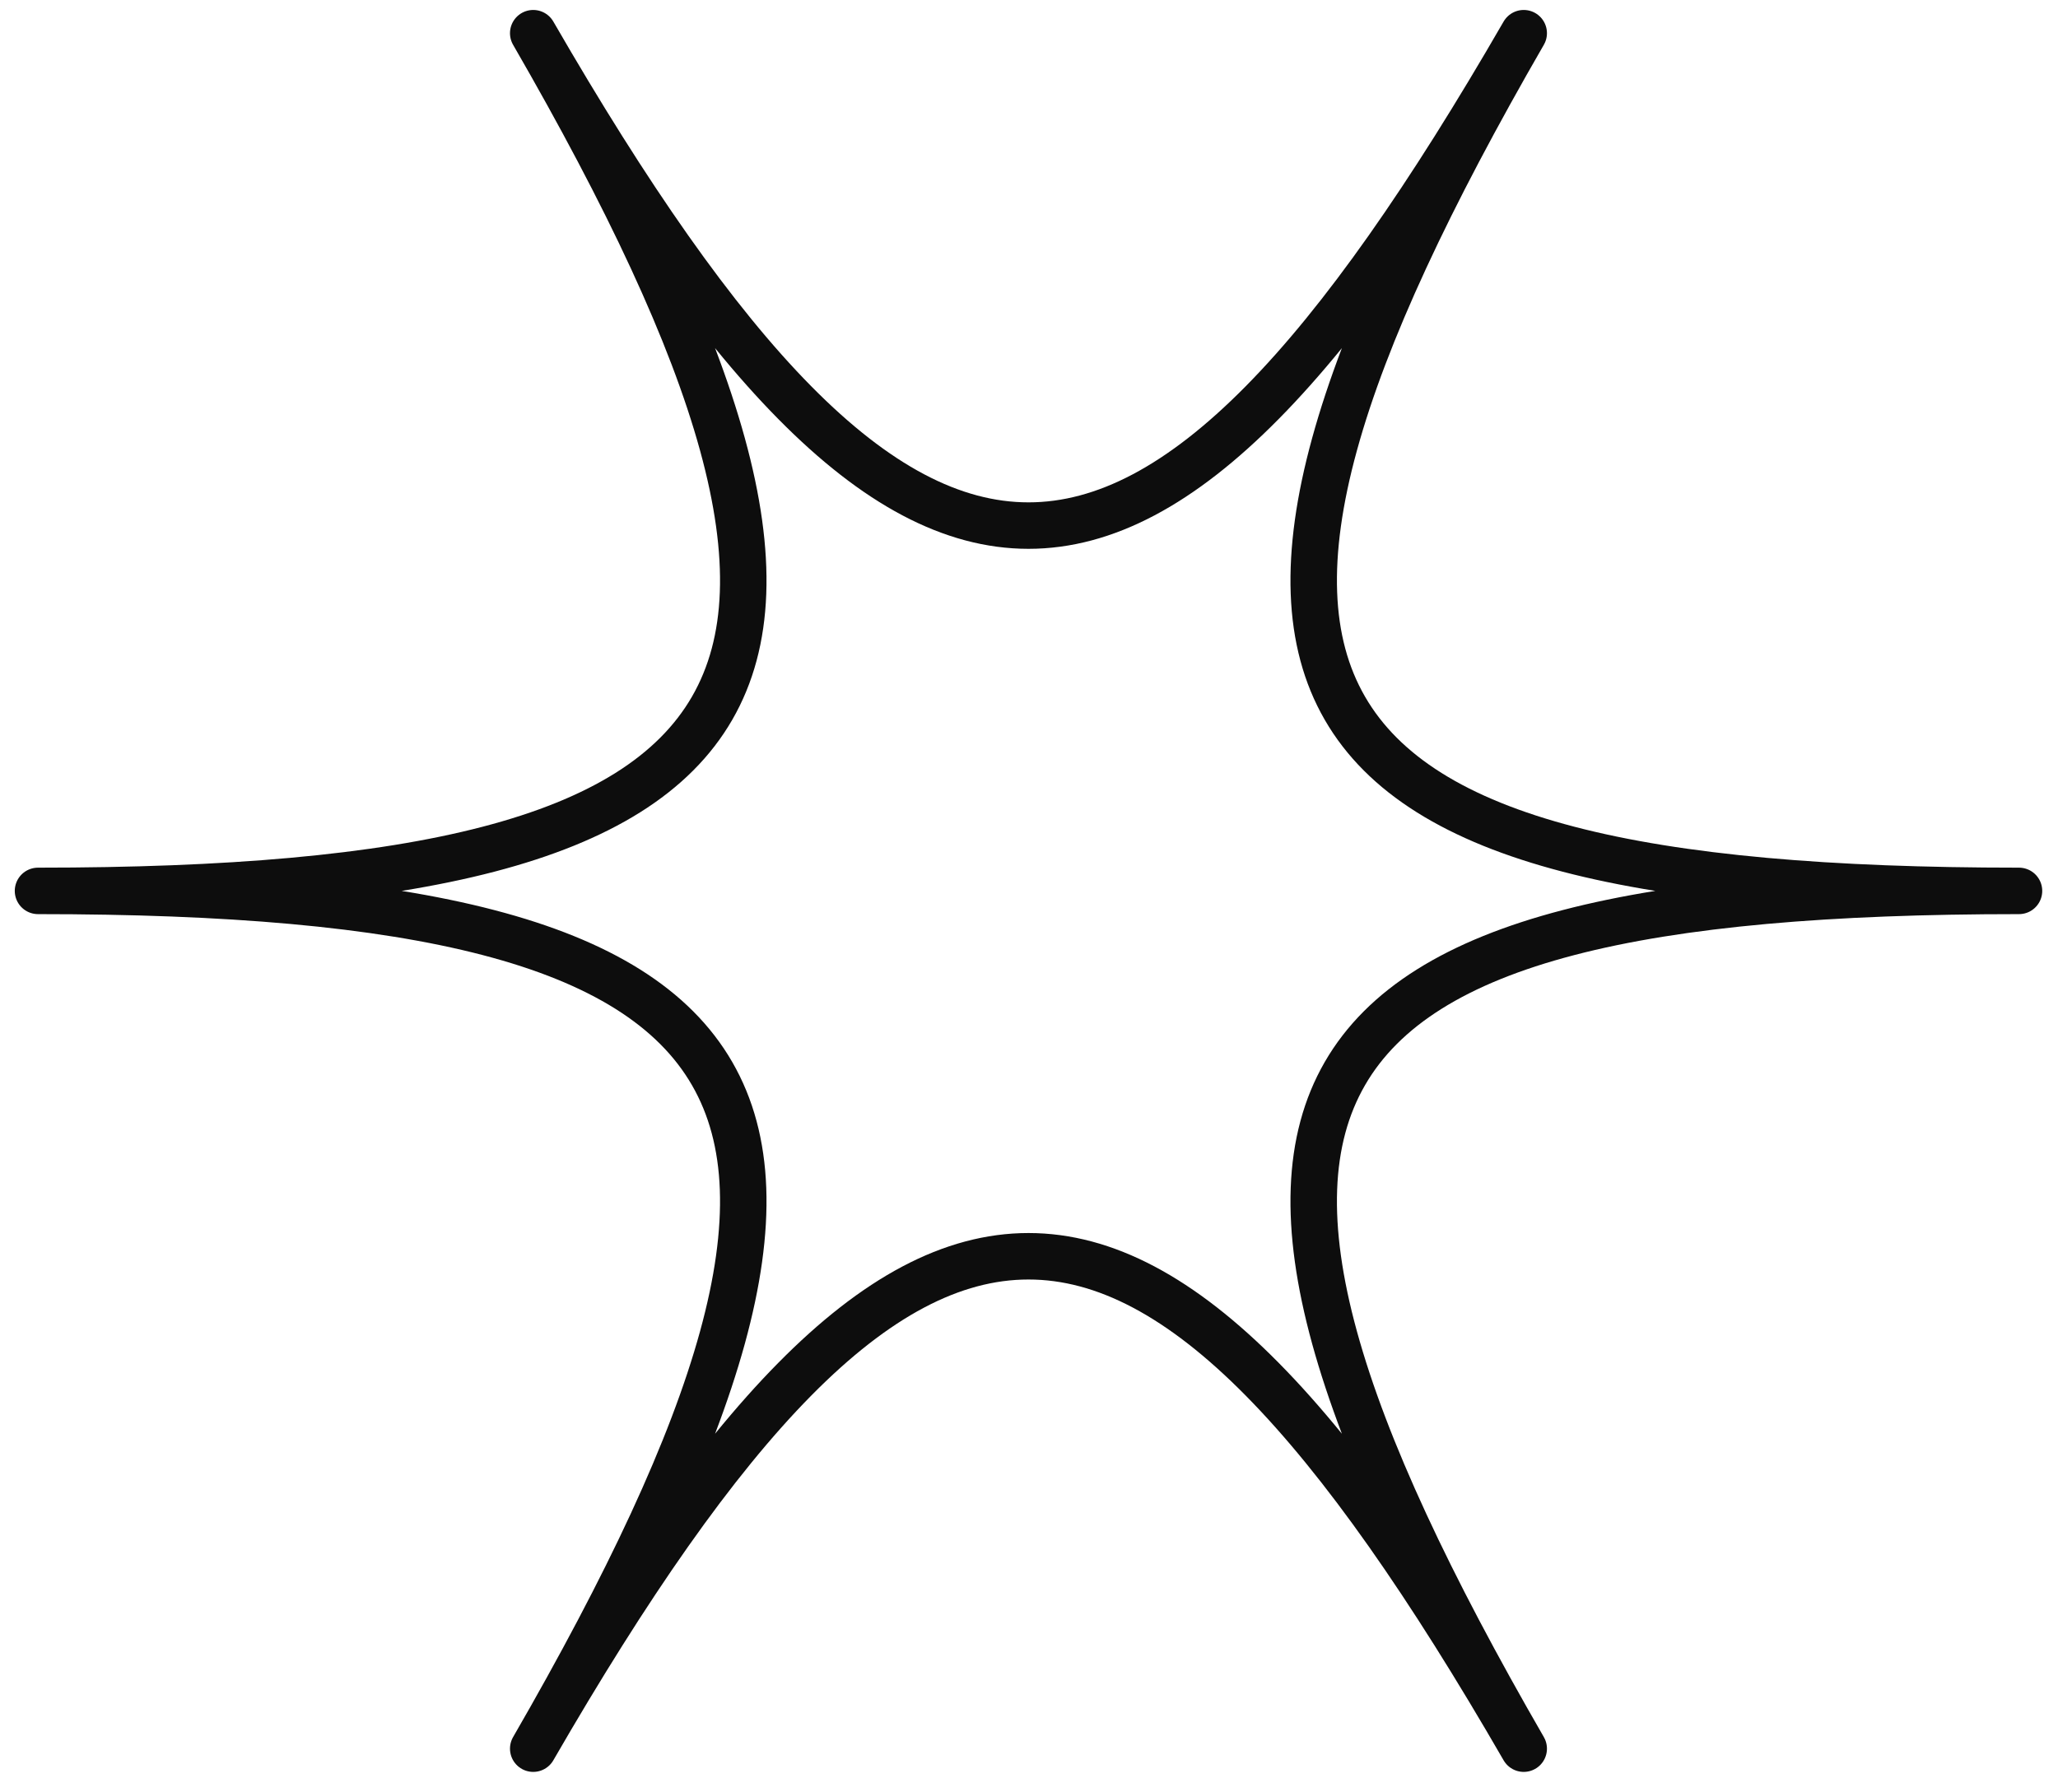 <svg width="62" height="54" viewBox="0 0 62 54" fill="none" xmlns="http://www.w3.org/2000/svg">
<path d="M45.904 1C34.484 20.78 27.486 20.78 16.064 1C27.486 20.78 23.986 26.841 1.145 26.841C23.986 26.841 27.486 32.904 16.064 52.684C27.486 32.904 34.484 32.904 45.904 52.684C34.484 32.904 37.984 26.841 60.825 26.841C37.984 26.841 34.484 20.78 45.904 1Z" stroke="#0D0D0D" stroke-width="1.4" stroke-miterlimit="10" stroke-linecap="round" stroke-linejoin="round"/>
</svg>
